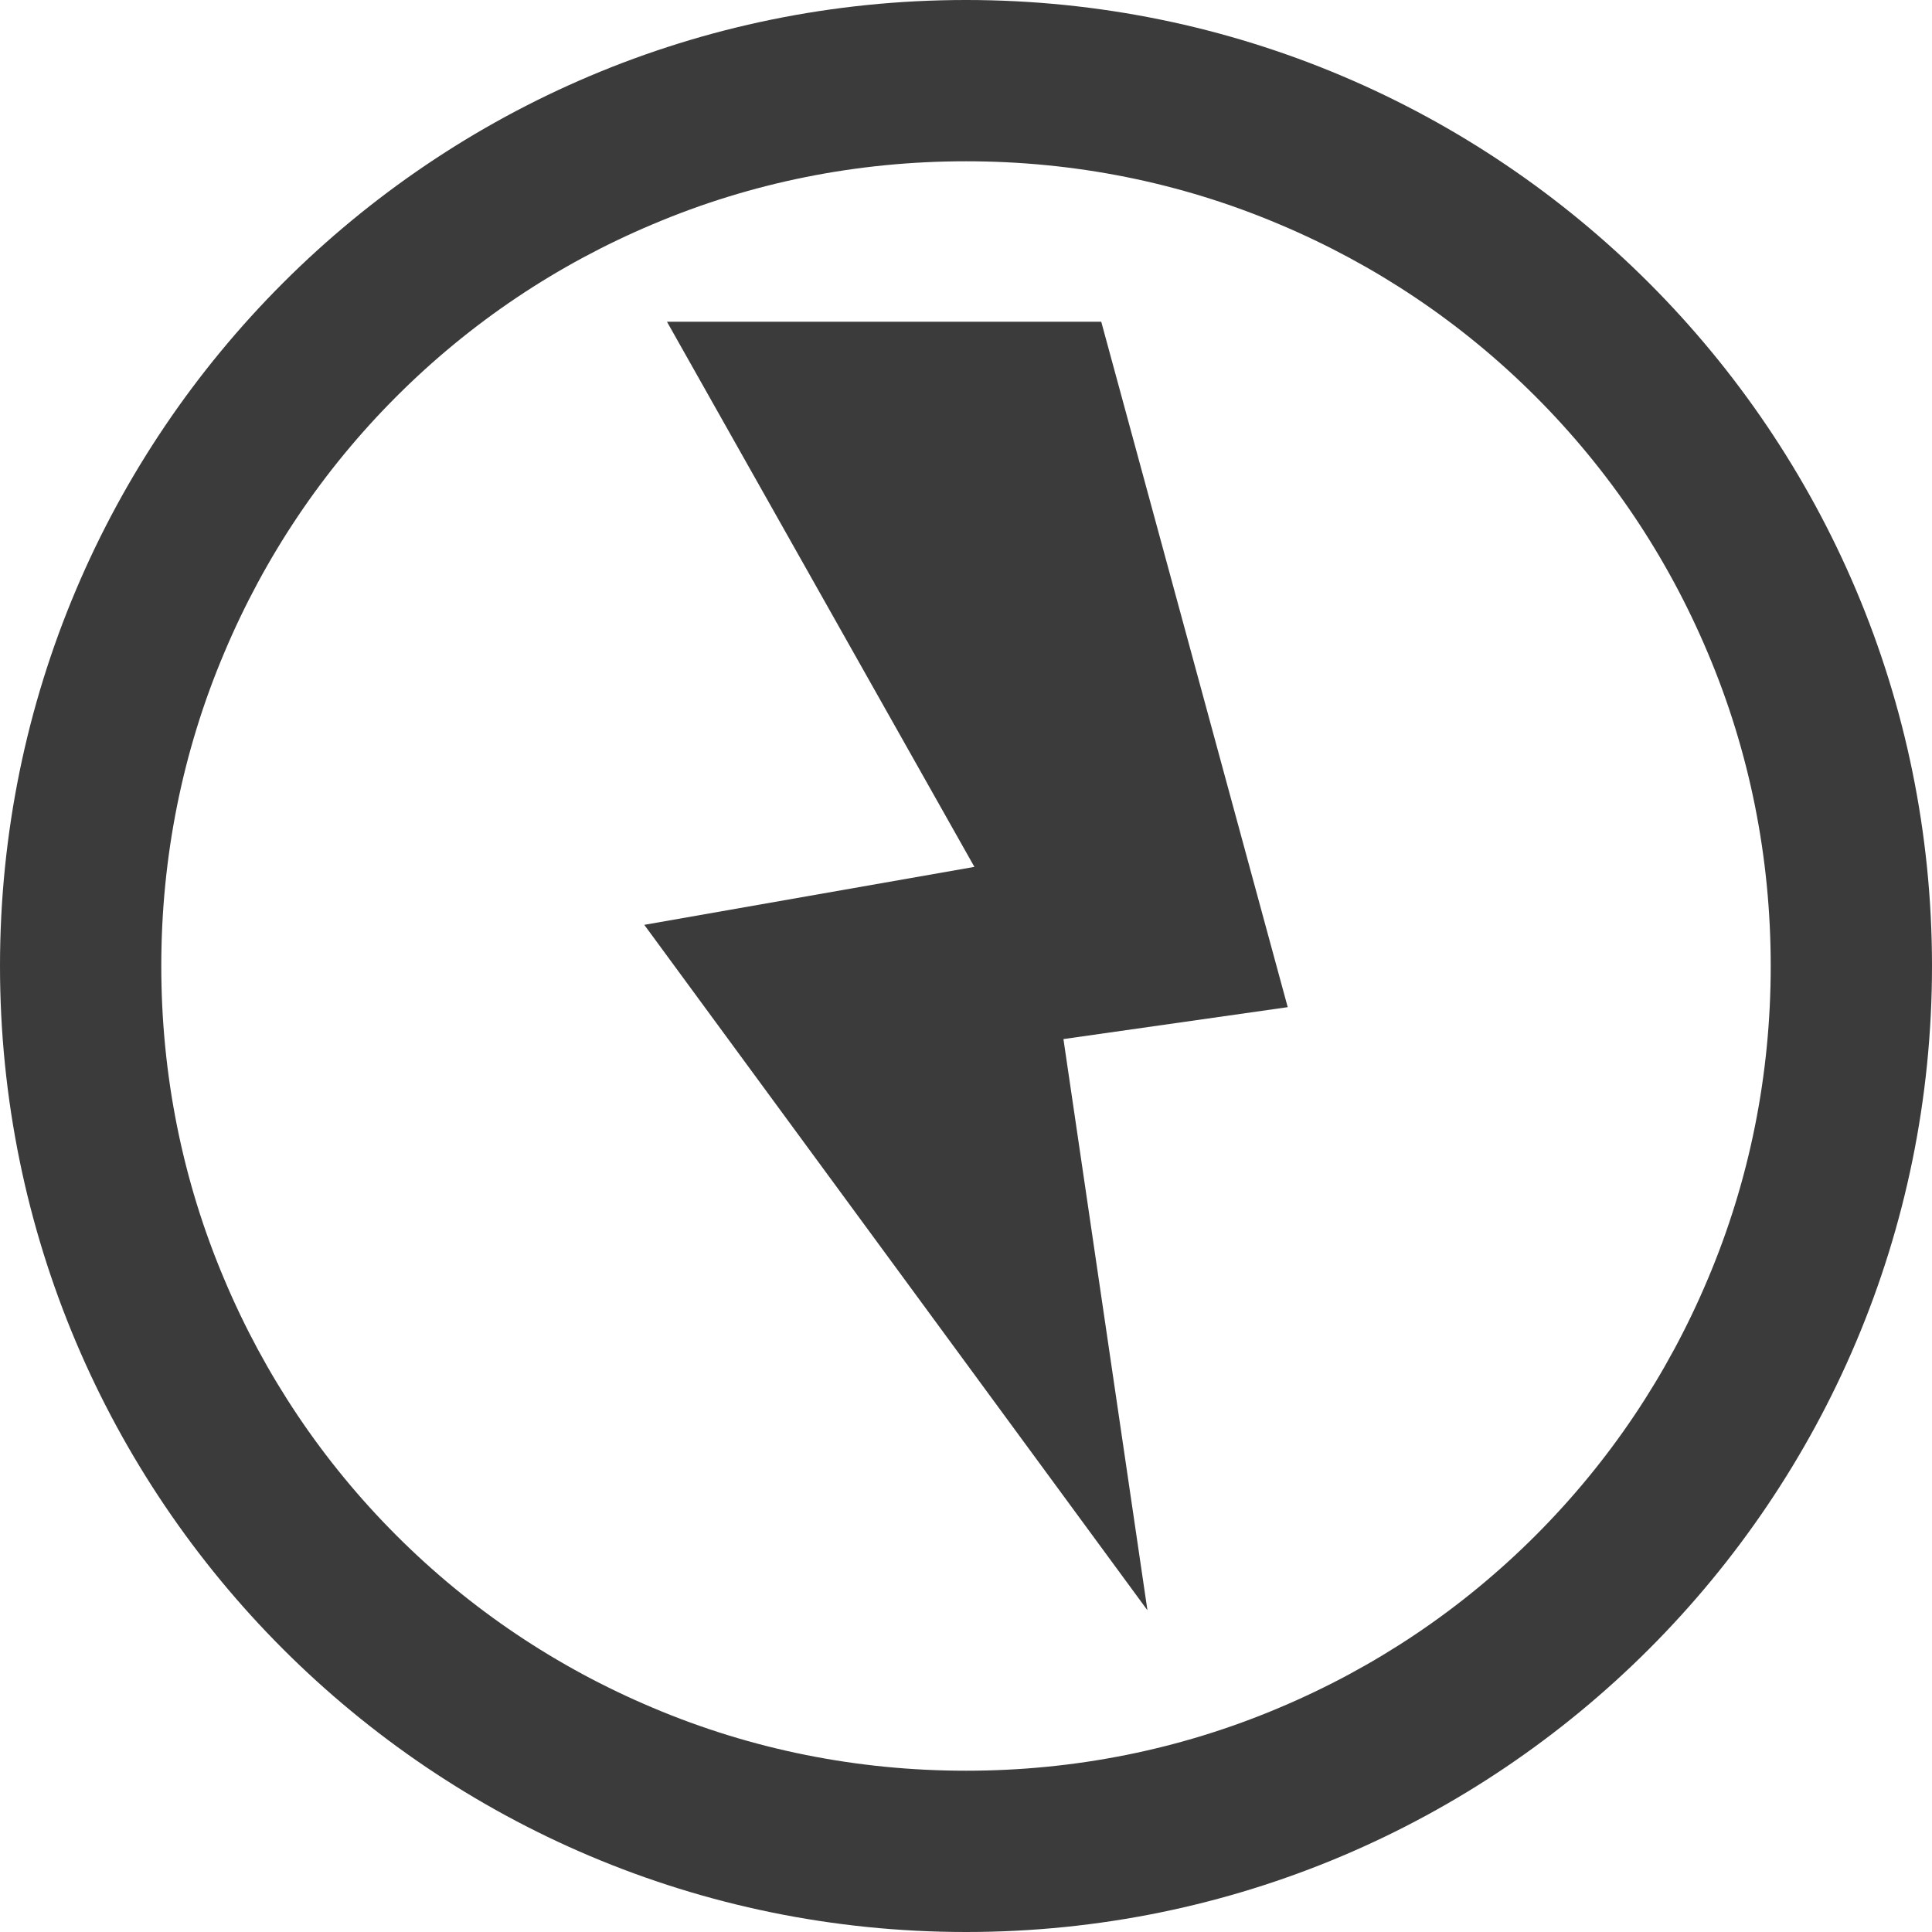 <?xml version="1.0" encoding="UTF-8"?>
<svg xmlns="http://www.w3.org/2000/svg" id="Layer_1" version="1.1" viewBox="0 0 230 230">
  <defs>
    <style> .st0 { fill: #3b3b3b; } </style>
  </defs>
  <polygon class="st0" points="131.1 38.3 79.4 38.3 116 103.2 76.7 110.1 136.6 191.7 126.6 123.7 153.3 119.9 131.1 38.3"></polygon>
  <path class="st0" d="M115,19.2c12.9,0,25.5,2.5,37.3,7.5,11.4,4.8,21.7,11.7,30.5,20.5s15.7,19.1,20.5,30.5c5,11.8,7.5,24.4,7.5,37.3s-2.5,25.5-7.5,37.3c-4.8,11.4-11.7,21.7-20.5,30.5s-19.1,15.7-30.5,20.5c-11.8,5-24.4,7.5-37.3,7.5s-25.5-2.5-37.3-7.5c-11.4-4.8-21.7-11.7-30.5-20.5-8.8-8.8-15.7-19.1-20.5-30.5-5-11.8-7.5-24.4-7.5-37.3s2.5-25.5,7.5-37.3c4.8-11.4,11.7-21.7,20.5-30.5,8.8-8.8,19.1-15.7,30.5-20.5,11.8-5,24.4-7.5,37.3-7.5M115,0C51.5,0,0,51.5,0,115s51.5,115,115,115,115-51.5,115-115S178.5,0,115,0h0Z"></path>
</svg>
